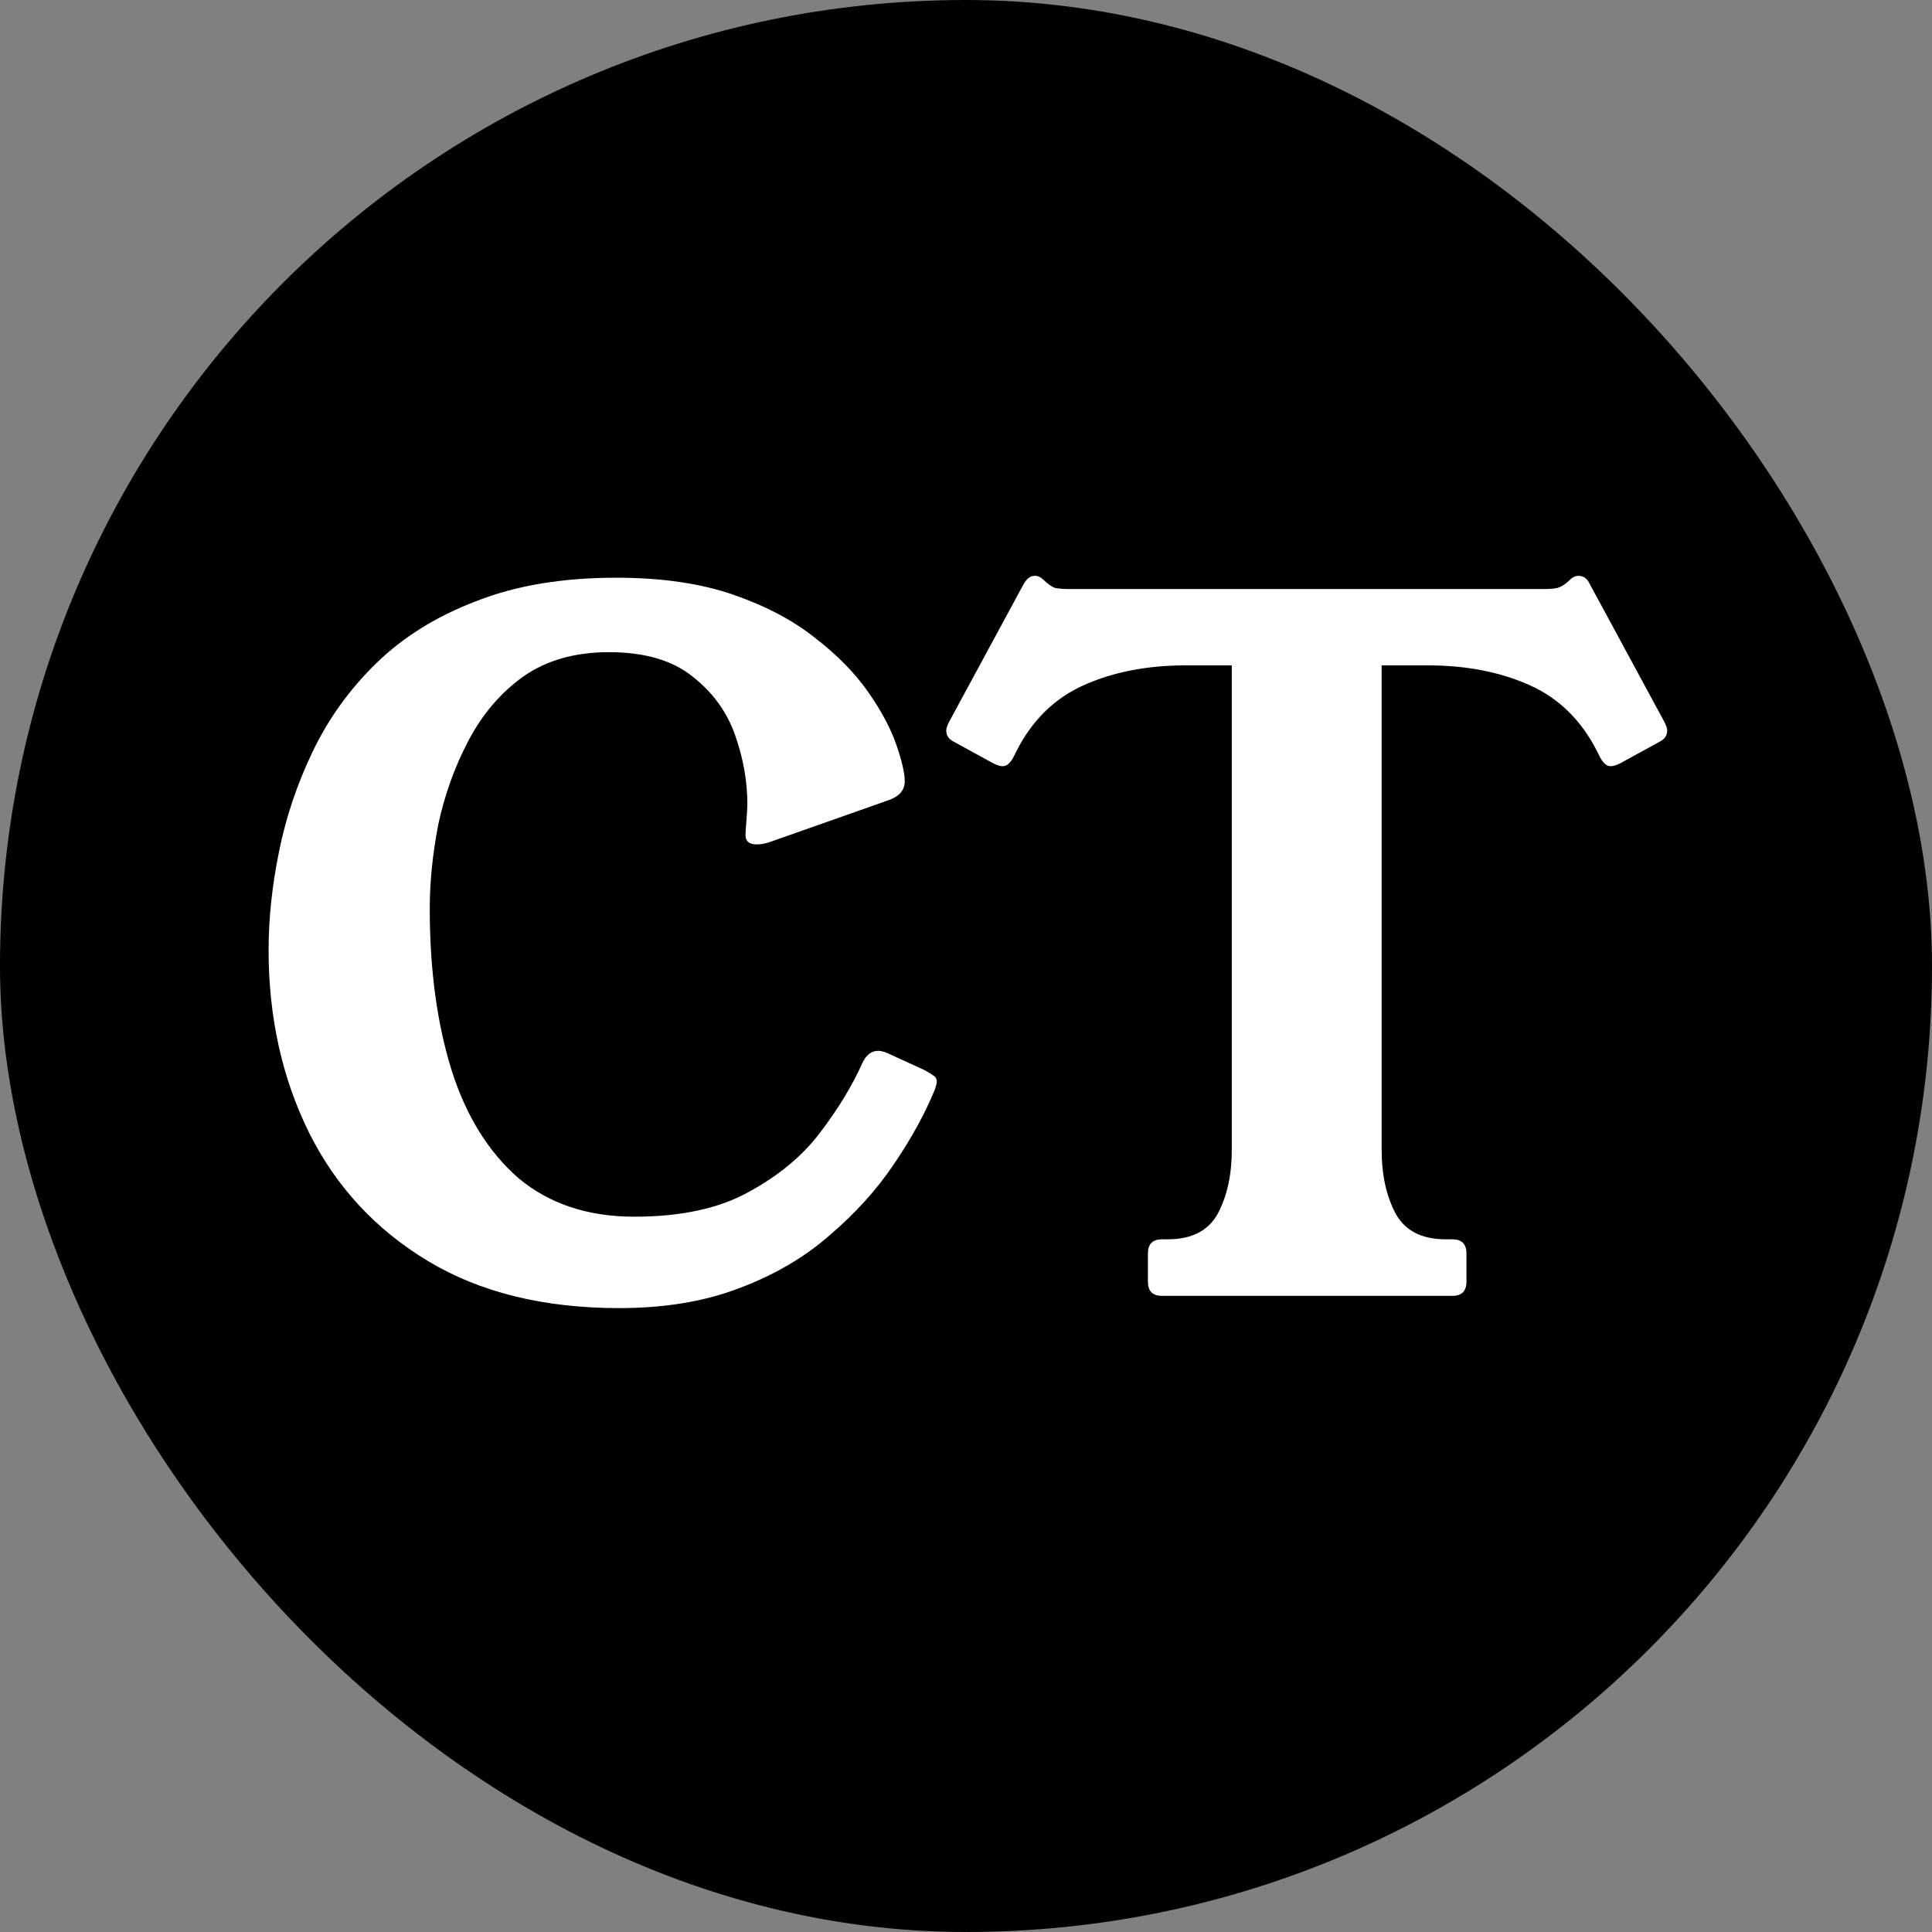 <svg width="82" height="82" viewBox="0 0 82 82" fill="none" xmlns="http://www.w3.org/2000/svg">
<rect x="0" y="0" width="82" height="82" fill="#808080" stroke="none"/>
<rect width="82" height="82" rx="41" fill="black"/>
<path d="M39.2 45.4C39.36 45.48 39.493 45.56 39.6 45.64C39.707 45.693 39.76 45.787 39.76 45.92C39.76 45.973 39.733 46.08 39.68 46.24C39.253 47.28 38.667 48.347 37.92 49.44C37.2 50.507 36.293 51.507 35.2 52.44C34.133 53.373 32.853 54.12 31.36 54.68C29.893 55.24 28.2 55.52 26.28 55.52C23.08 55.52 20.373 54.853 18.16 53.52C15.947 52.187 14.267 50.373 13.12 48.08C11.973 45.76 11.4 43.173 11.4 40.32C11.4 38.987 11.547 37.6 11.84 36.16C12.133 34.693 12.613 33.267 13.28 31.88C13.947 30.493 14.84 29.253 15.96 28.16C17.107 27.04 18.52 26.16 20.2 25.52C21.88 24.853 23.867 24.52 26.16 24.52C28.08 24.52 29.733 24.76 31.12 25.24C32.507 25.72 33.667 26.333 34.6 27.08C35.533 27.8 36.28 28.56 36.84 29.36C37.4 30.16 37.8 30.907 38.04 31.6C38.28 32.293 38.4 32.813 38.4 33.16C38.4 33.533 38.173 33.8 37.72 33.96L32.84 35.68C32.573 35.787 32.333 35.84 32.12 35.84C31.8 35.84 31.64 35.707 31.64 35.44C31.64 35.387 31.653 35.187 31.68 34.84C31.707 34.493 31.72 34.253 31.72 34.12C31.72 33.16 31.547 32.187 31.2 31.2C30.853 30.213 30.253 29.387 29.4 28.72C28.547 28.027 27.36 27.68 25.84 27.68C24.4 27.68 23.187 28.027 22.2 28.72C21.24 29.413 20.467 30.32 19.88 31.44C19.293 32.56 18.867 33.747 18.6 35C18.36 36.253 18.24 37.44 18.24 38.56C18.24 41.147 18.547 43.427 19.16 45.4C19.773 47.347 20.72 48.88 22 50C23.307 51.093 24.947 51.64 26.92 51.64C28.893 51.64 30.507 51.293 31.76 50.6C33.04 49.907 34.053 49.067 34.8 48.08C35.573 47.067 36.173 46.08 36.6 45.12C36.76 44.773 36.987 44.6 37.28 44.6C37.413 44.6 37.587 44.653 37.8 44.76L39.2 45.4ZM65.641 25C65.774 25 65.921 24.987 66.081 24.96C66.268 24.907 66.454 24.787 66.641 24.6C66.748 24.493 66.868 24.44 67.001 24.44C67.214 24.44 67.374 24.56 67.481 24.8L70.641 30.64C70.721 30.8 70.761 30.92 70.761 31C70.761 31.213 70.654 31.373 70.441 31.48L68.761 32.4C68.601 32.48 68.468 32.52 68.361 32.52C68.201 32.52 68.054 32.4 67.921 32.16L67.801 31.92C67.134 30.587 66.174 29.64 64.921 29.08C63.668 28.52 62.228 28.24 60.601 28.24H58.641V48.8C58.641 49.867 58.841 50.773 59.241 51.52C59.641 52.24 60.348 52.6 61.361 52.6H61.641C62.041 52.6 62.241 52.8 62.241 53.2V54.4C62.241 54.8 62.041 55 61.641 55H49.321C48.921 55 48.721 54.8 48.721 54.4V53.2C48.721 52.8 48.921 52.6 49.321 52.6H49.561C50.574 52.6 51.281 52.24 51.681 51.52C52.081 50.773 52.281 49.867 52.281 48.8V28.24H50.321C48.694 28.24 47.254 28.52 46.001 29.08C44.748 29.64 43.788 30.587 43.121 31.92L43.001 32.16C42.868 32.4 42.721 32.52 42.561 32.52C42.454 32.52 42.321 32.48 42.161 32.4L40.481 31.48C40.268 31.373 40.161 31.213 40.161 31C40.161 30.92 40.201 30.8 40.281 30.64L43.441 24.8C43.574 24.56 43.734 24.44 43.921 24.44C44.054 24.44 44.174 24.493 44.281 24.6C44.468 24.787 44.641 24.907 44.801 24.96C44.988 24.987 45.148 25 45.281 25H65.641Z" fill="white"/>
</svg>
